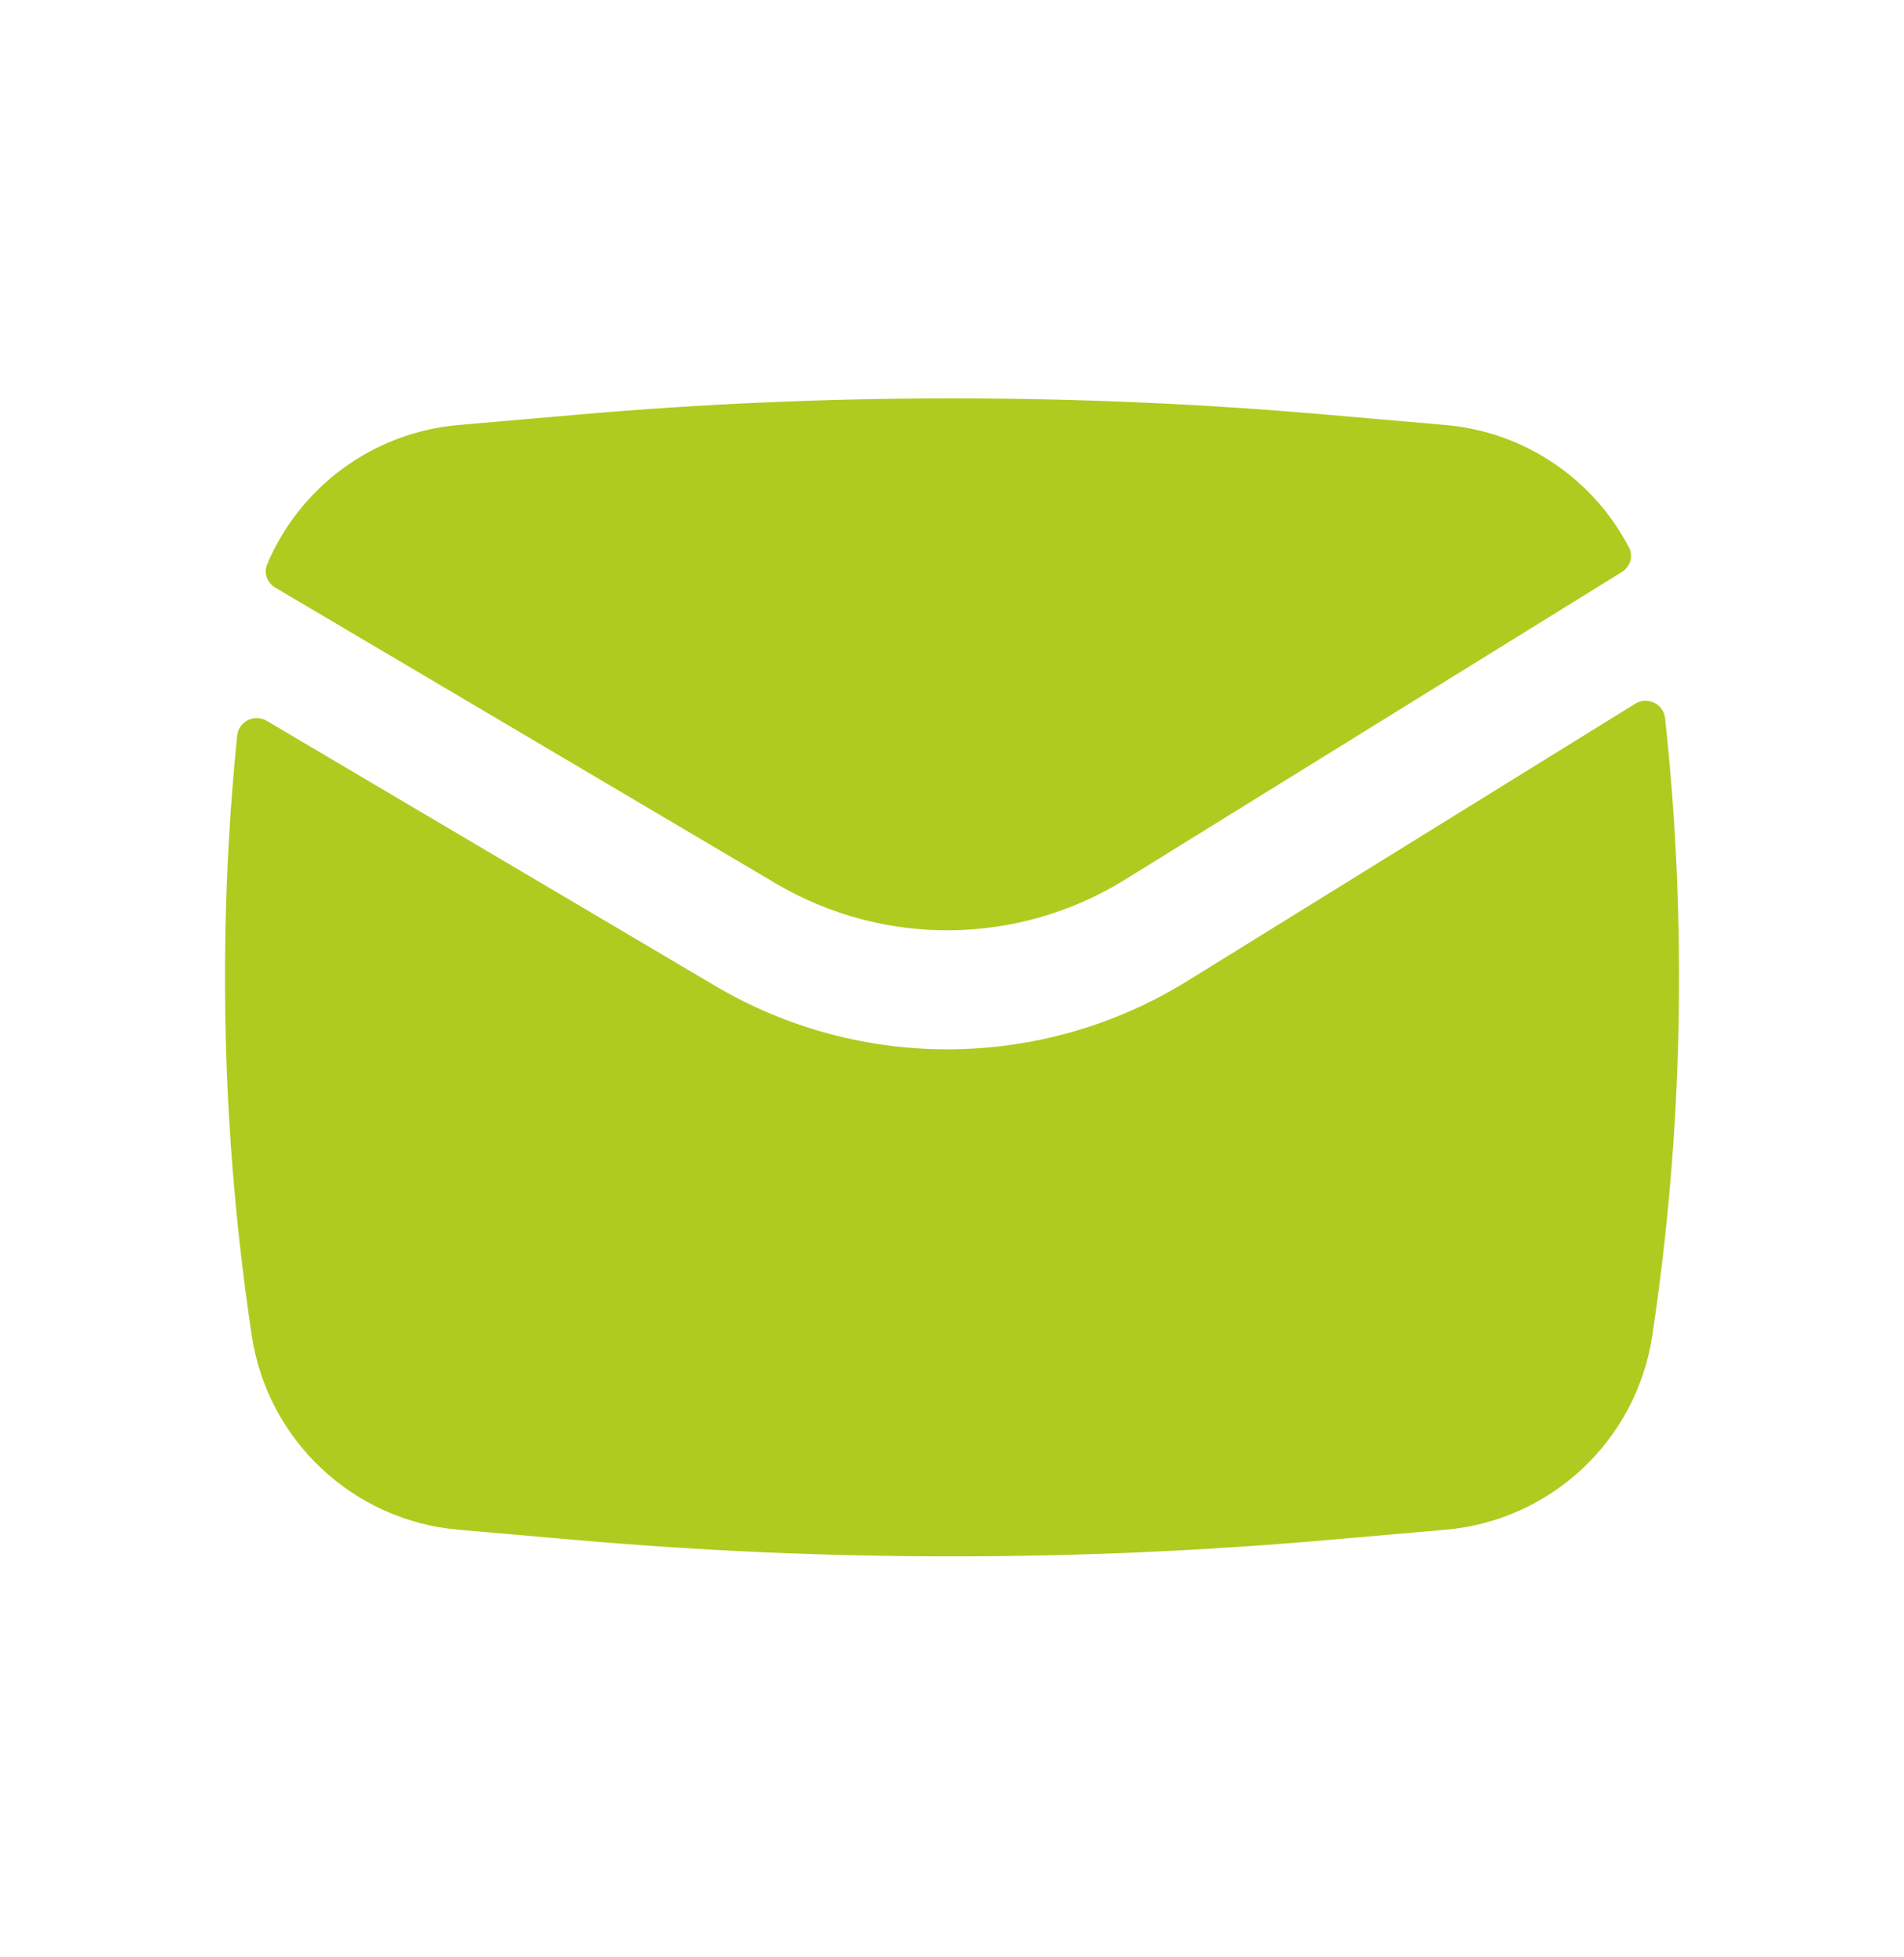<svg width="36" height="37" viewBox="0 0 36 37" fill="none" xmlns="http://www.w3.org/2000/svg">
<path d="M10.934 7.837C15.636 7.428 20.365 7.428 25.067 7.837L27.332 8.034C28.84 8.165 30.132 9.065 30.801 10.351C30.887 10.516 30.822 10.715 30.665 10.813L21.266 16.631C19.25 17.879 16.708 17.905 14.667 16.699L5.205 11.108C5.052 11.018 4.982 10.832 5.051 10.668C5.663 9.214 7.04 8.176 8.669 8.034L10.934 7.837Z" fill="#B0CB1F"/>
<path d="M5.043 13.626C4.81 13.488 4.511 13.636 4.484 13.907C4.103 17.68 4.195 21.489 4.76 25.246C5.058 27.226 6.674 28.744 8.669 28.917L10.934 29.114C15.636 29.523 20.365 29.523 25.067 29.114L27.332 28.917C29.327 28.744 30.943 27.226 31.241 25.246C31.822 21.38 31.903 17.458 31.483 13.577C31.453 13.305 31.15 13.159 30.917 13.303L22.45 18.544C19.723 20.233 16.284 20.268 13.522 18.636L5.043 13.626Z" fill="#B0CB1F"/>
</svg>
